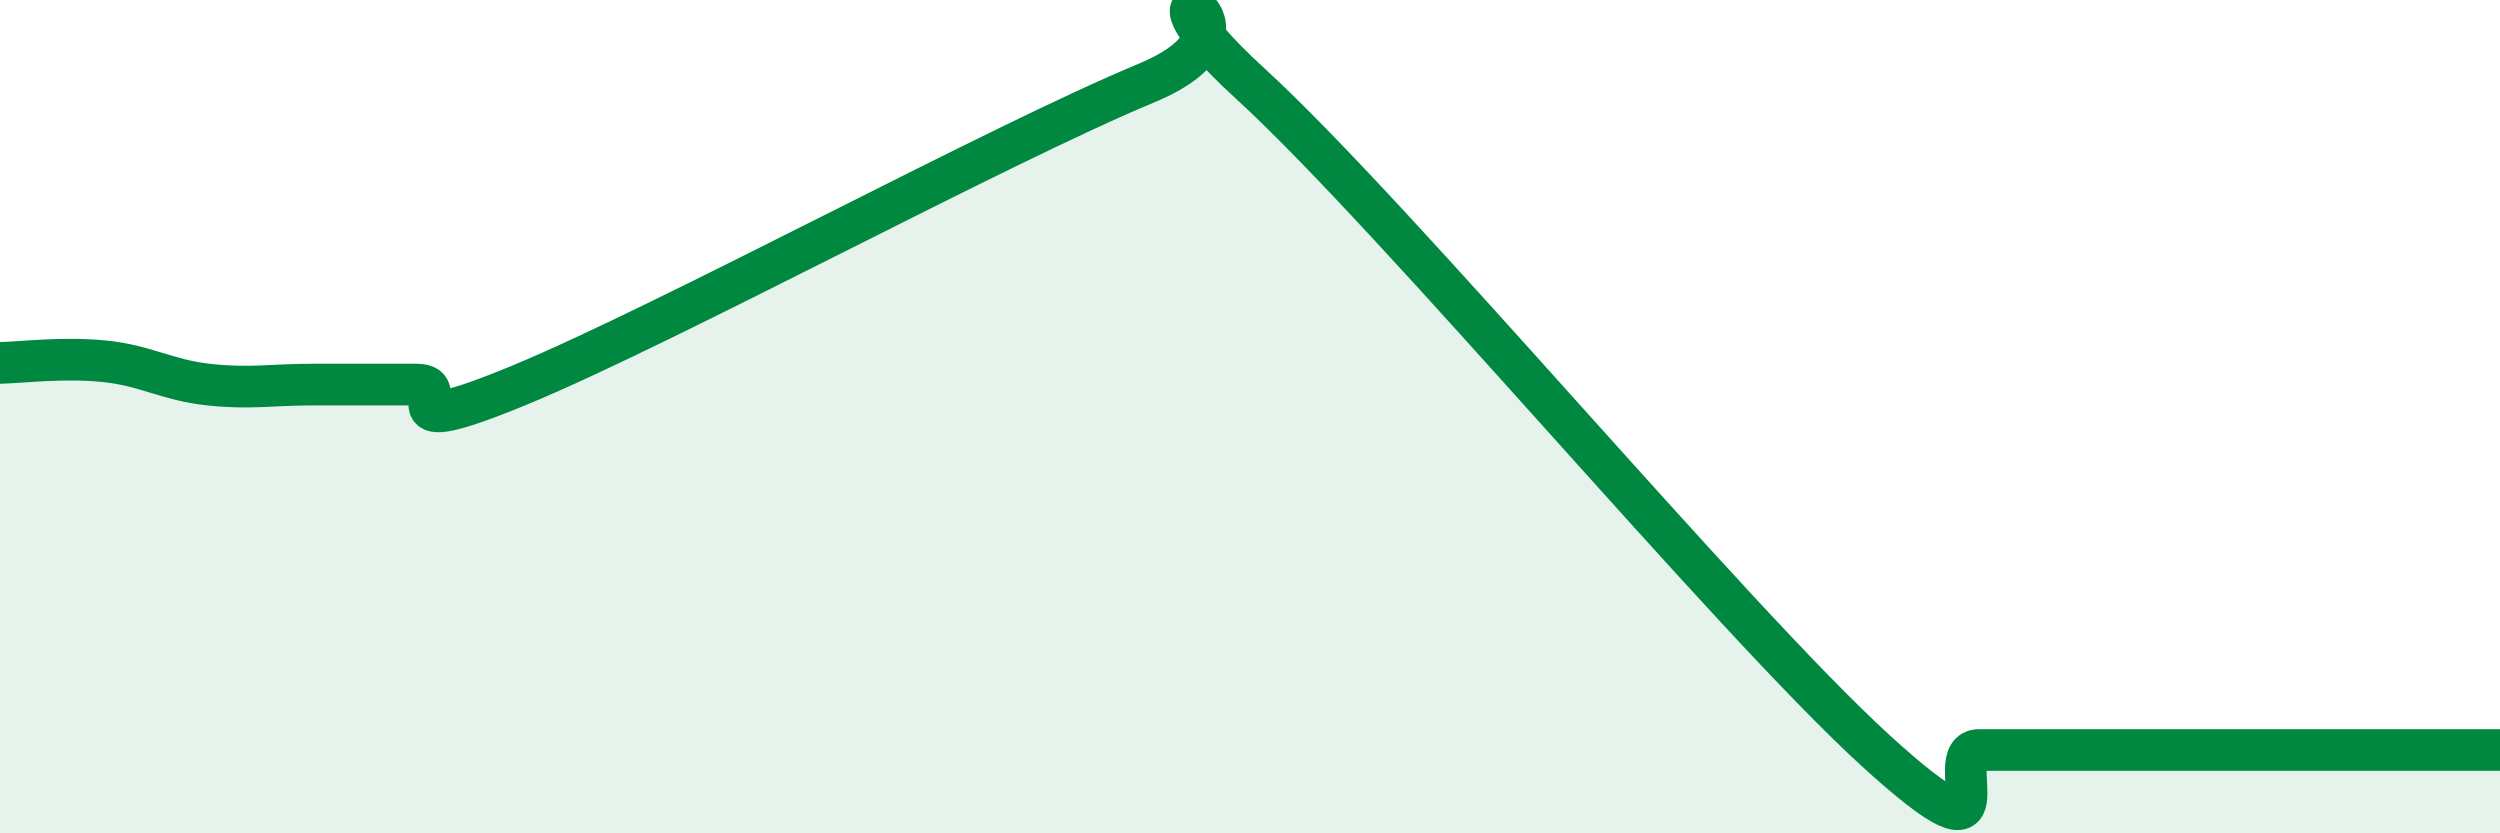 
    <svg width="60" height="20" viewBox="0 0 60 20" xmlns="http://www.w3.org/2000/svg">
      <path
        d="M 0,8.71 C 0.5,8.7 1.5,8.57 2.5,8.67 C 3.5,8.77 4,9.12 5,9.23 C 6,9.34 6.5,9.23 7.5,9.23 C 8.5,9.23 9,9.23 10,9.23 C 11,9.23 9,10.68 12.5,9.23 C 16,7.78 24,3.45 27.5,2 C 31,0.55 26.5,-1.2 30,2 C 33.5,5.2 41.5,14.8 45,18 C 48.5,21.2 46.5,18 47.5,18 C 48.5,18 49,18 50,18 C 51,18 51.5,18 52.5,18 C 53.5,18 53.5,18 55,18 C 56.5,18 59,18 60,18L60 20L0 20Z"
        fill="#008740"
        opacity="0.1"
        stroke-linecap="round"
        stroke-linejoin="round"
      />
      <path
        d="M 0,8.71 C 0.5,8.7 1.5,8.57 2.5,8.67 C 3.5,8.77 4,9.12 5,9.23 C 6,9.34 6.5,9.23 7.5,9.23 C 8.5,9.23 9,9.23 10,9.23 C 11,9.23 9,10.68 12.5,9.23 C 16,7.78 24,3.45 27.5,2 C 31,0.55 26.5,-1.2 30,2 C 33.5,5.2 41.5,14.8 45,18 C 48.5,21.2 46.5,18 47.5,18 C 48.5,18 49,18 50,18 C 51,18 51.5,18 52.5,18 C 53.5,18 53.5,18 55,18 C 56.5,18 59,18 60,18"
        stroke="#008740"
        stroke-width="1"
        fill="none"
        stroke-linecap="round"
        stroke-linejoin="round"
      />
    </svg>
  